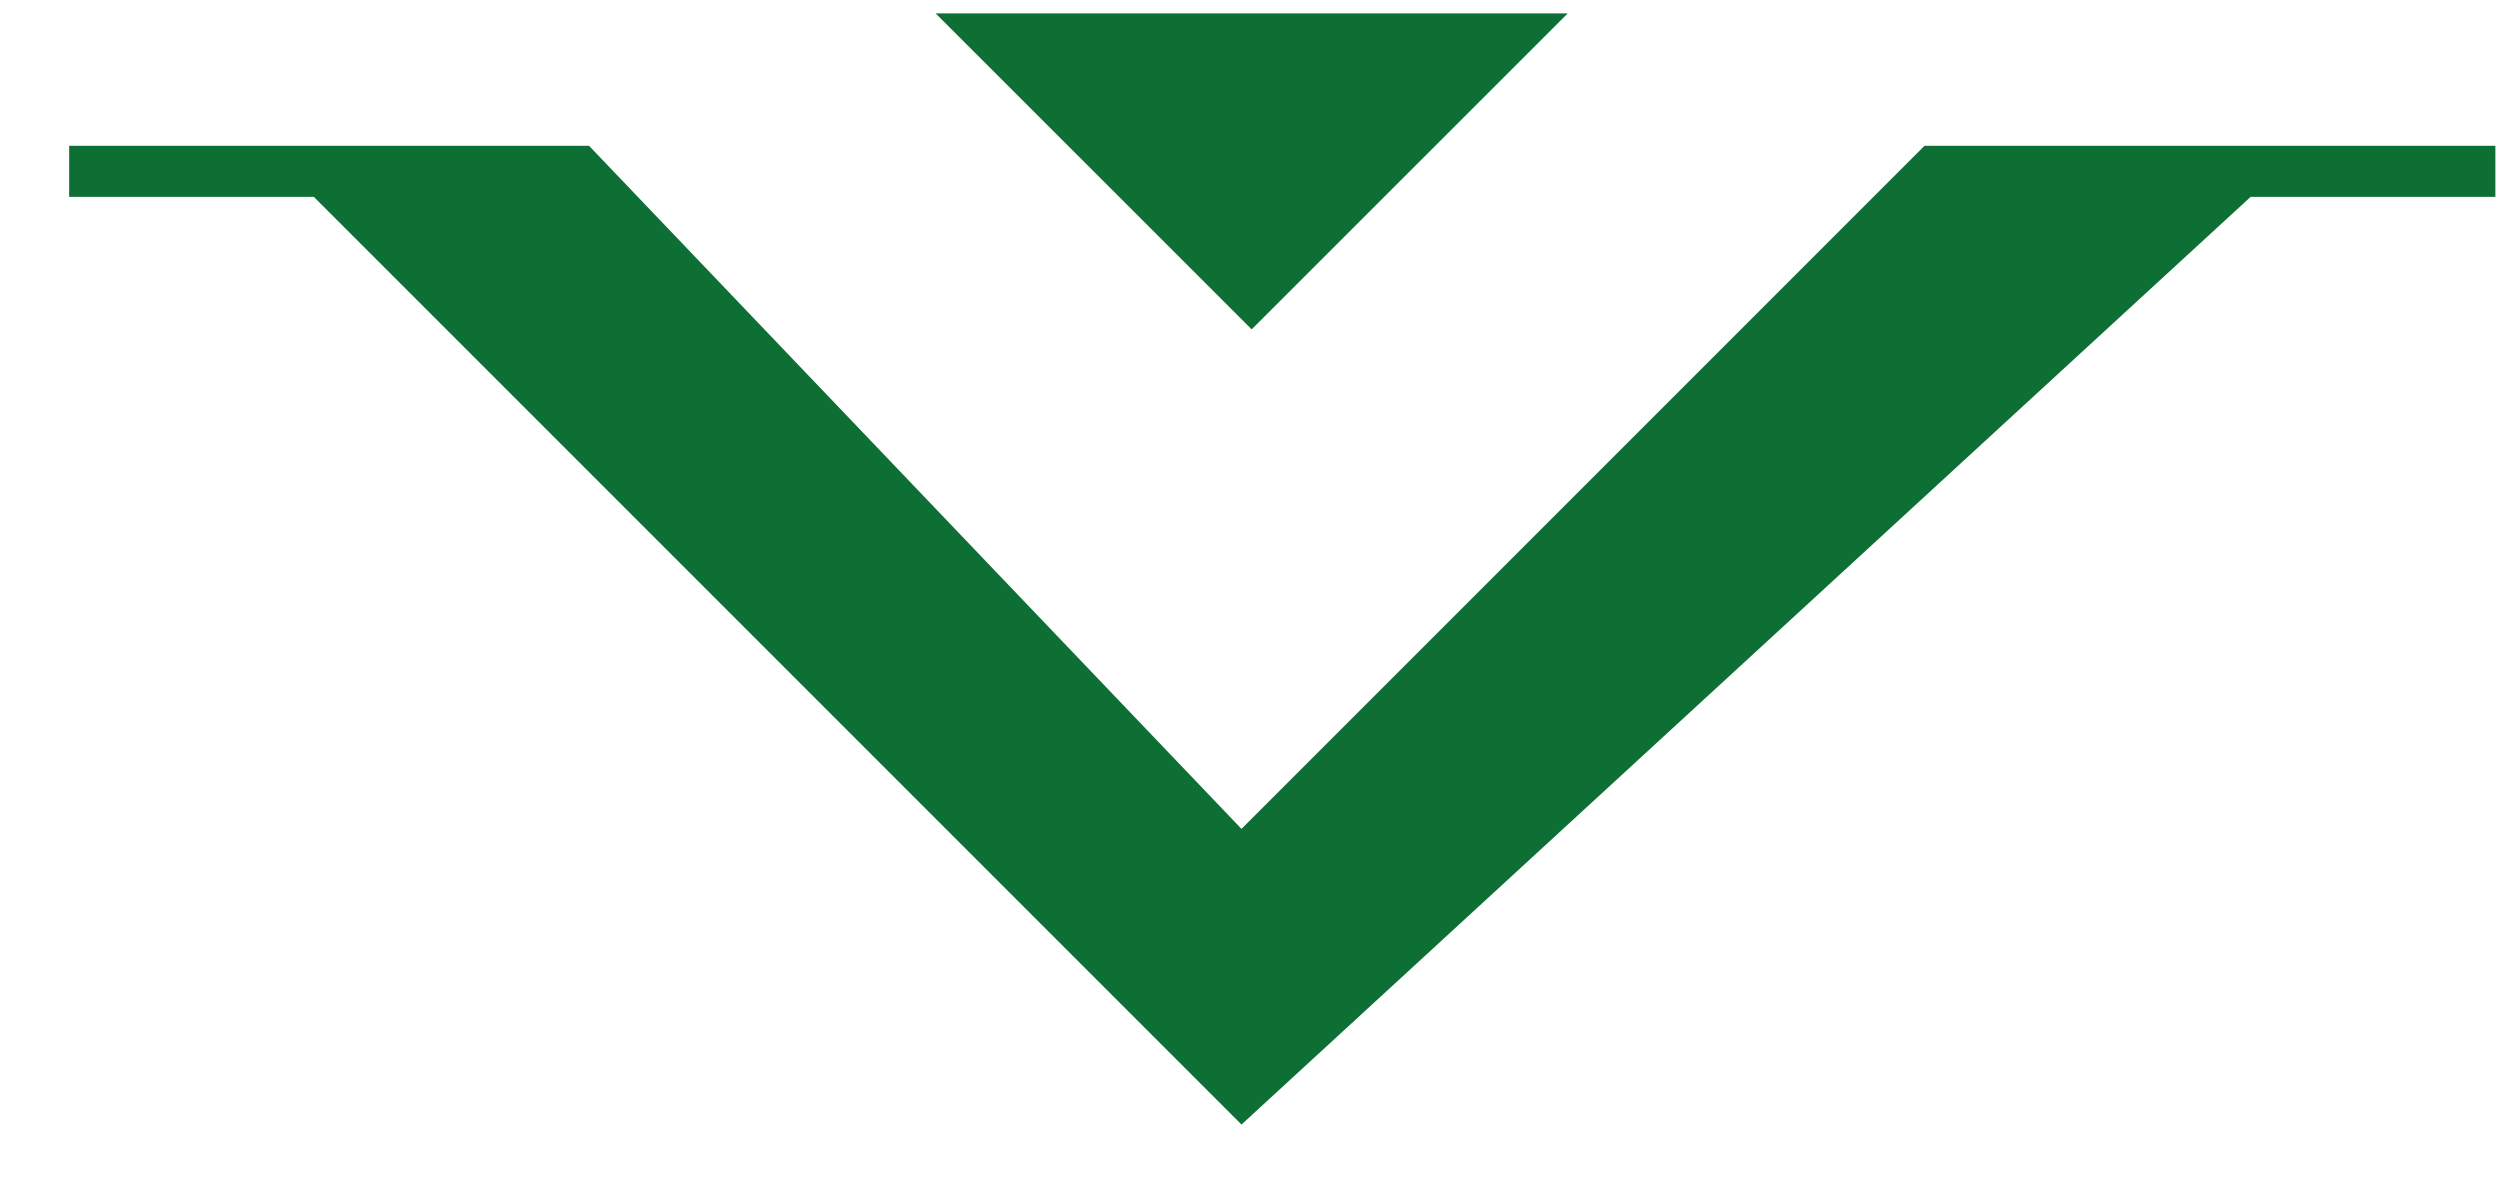 <svg width="27" height="13" viewBox="0 0 27 13" fill="none" xmlns="http://www.w3.org/2000/svg">
<path d="M13.518 3.557L10.105 0.145L16.931 0.145L13.518 3.557Z" fill="#0D6F34"/>
<path d="M6.362 1.575L0.747 1.575L0.747 2.126L3.389 2.126L13.408 12.145L24.307 2.126L26.95 2.126V1.575L20.784 1.575L13.408 8.952L6.362 1.575Z" fill="#0D6F34"/>
</svg>

